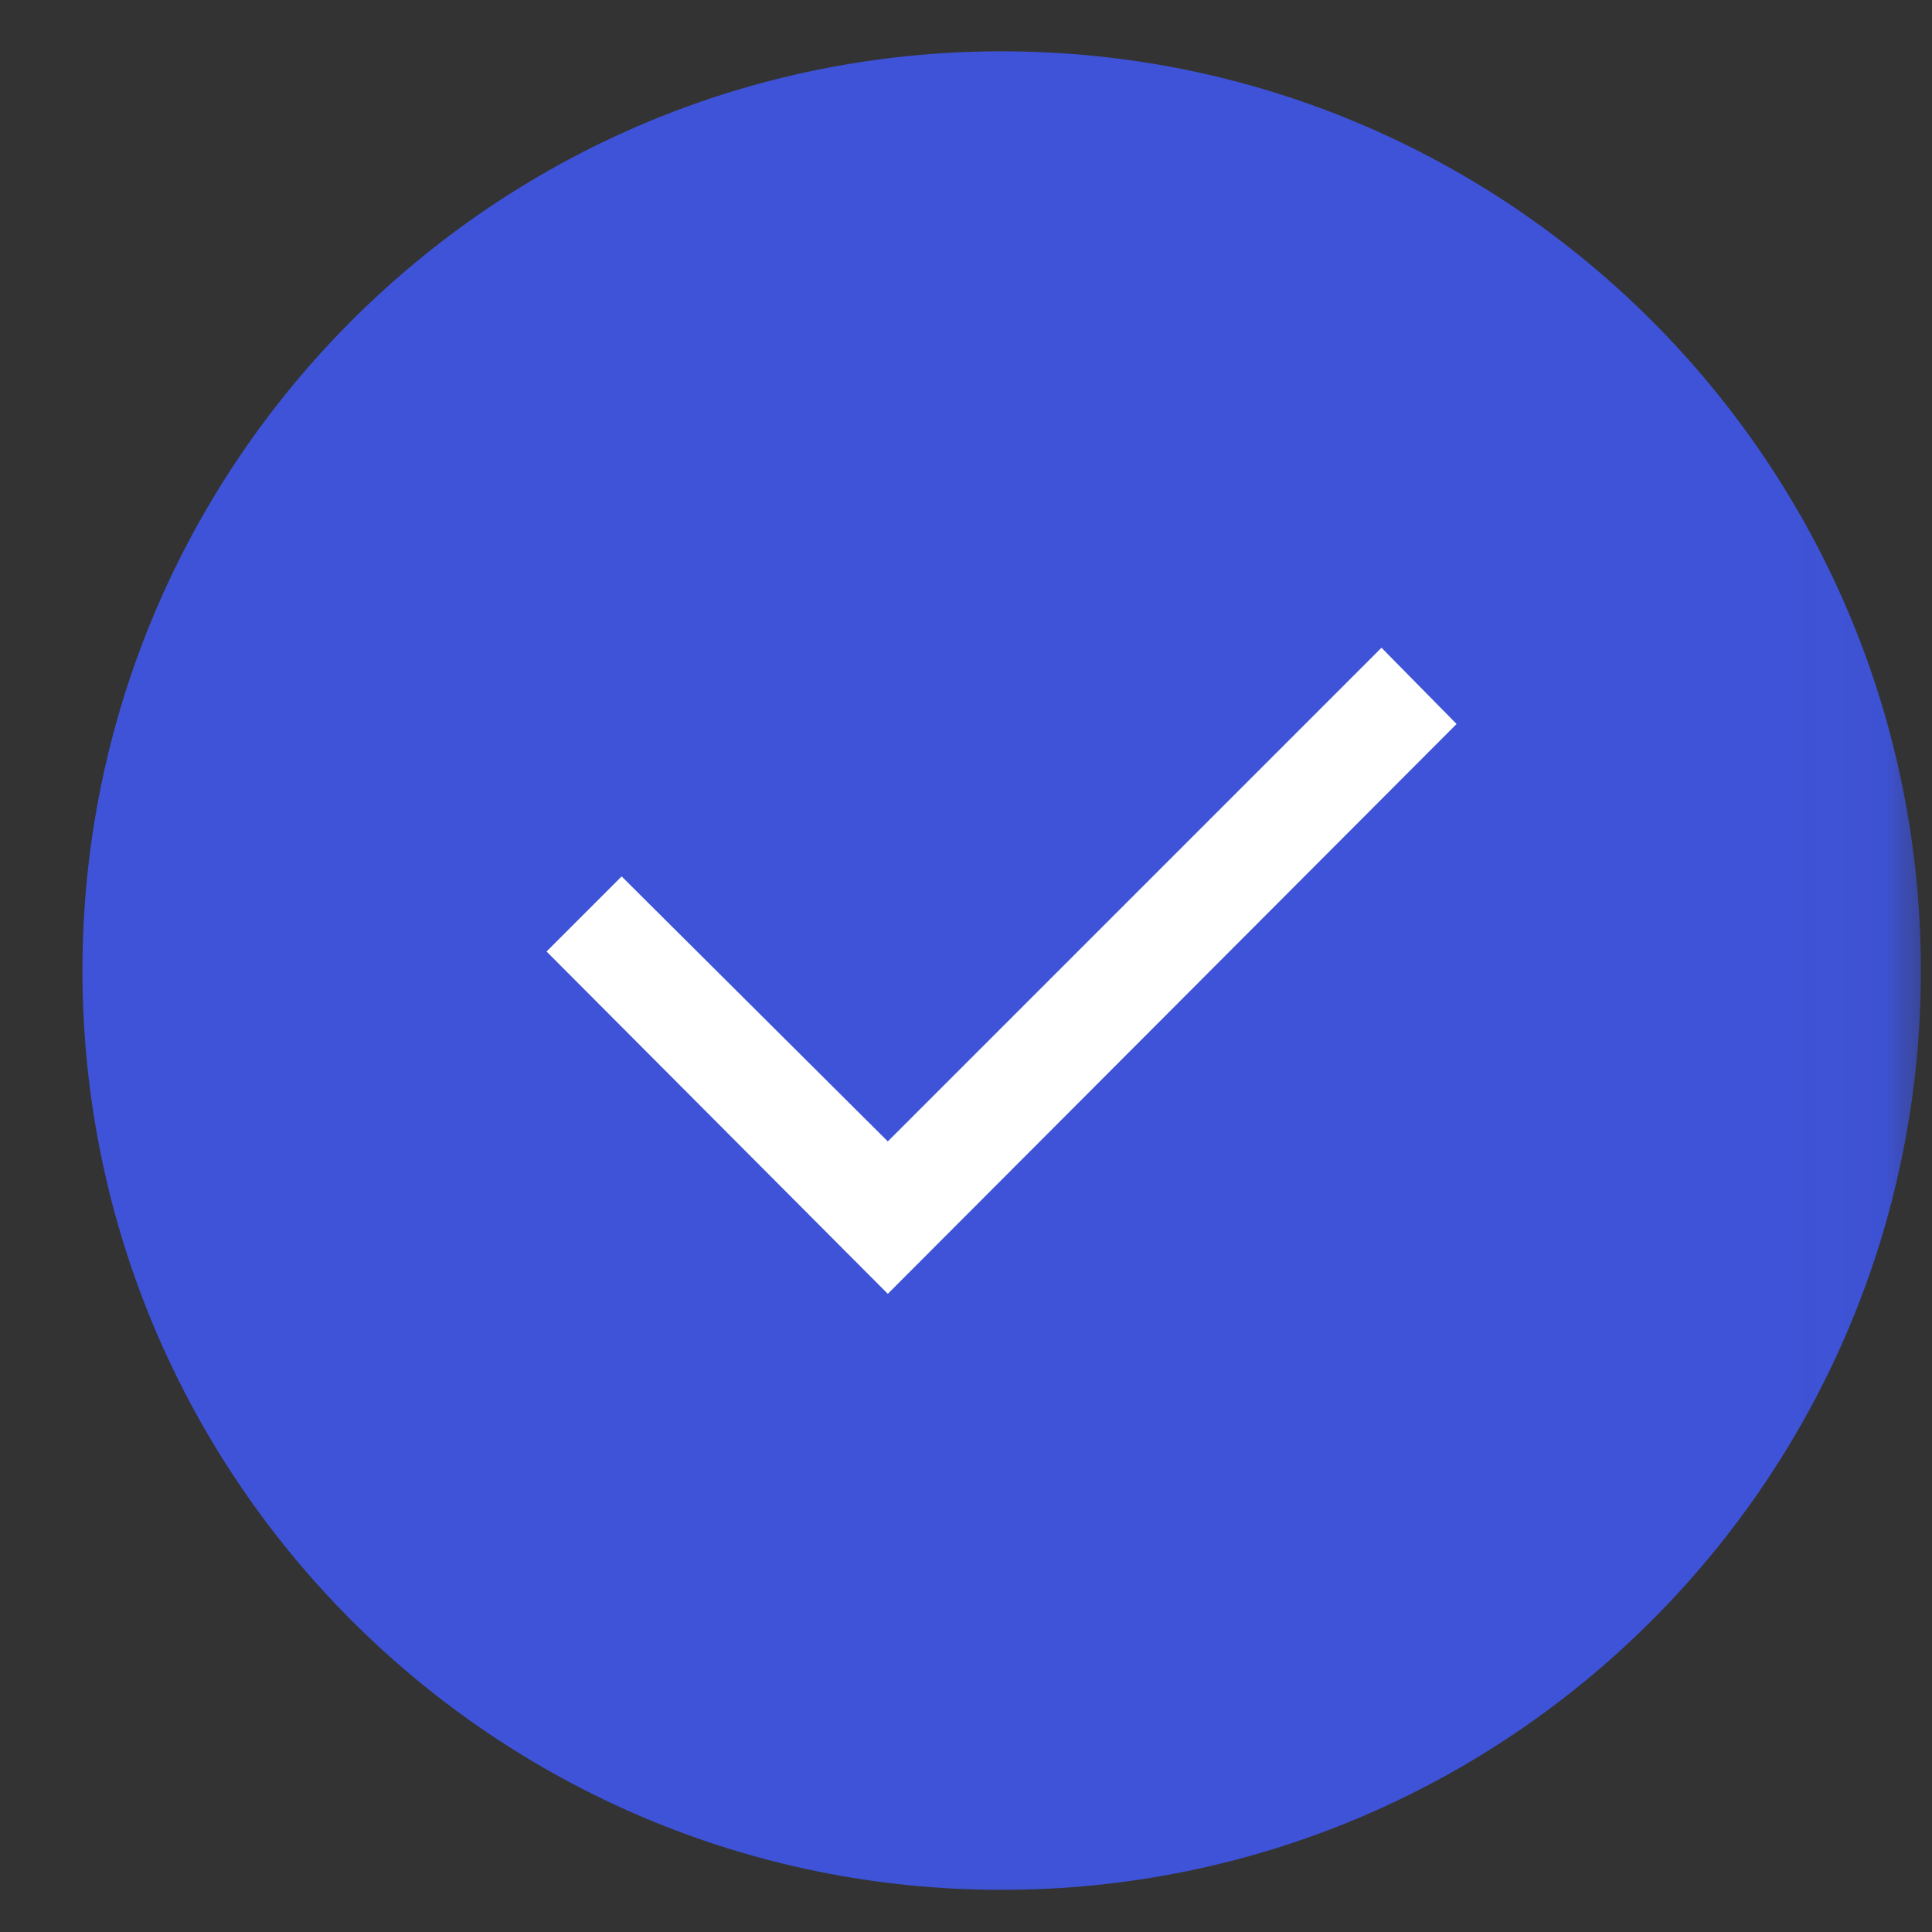 <?xml version="1.0" encoding="UTF-8"?> <svg xmlns="http://www.w3.org/2000/svg" viewBox="0 0 19.99 19.99" data-guides="{&quot;vertical&quot;:[],&quot;horizontal&quot;:[]}"><rect x="0" y="0" width="19.99" height="19.99" fill="#333333" stroke="none"/><mask x="-0" y="-0" width="19.974" height="19.974" data-from-defs="true" maskUnits="userSpaceOnUse" maskContentUnits="userSpaceOnUse" id="tSvg160df62c6c2"><path fill="#f0f0f0" stroke="none" fill-opacity="1" stroke-width="1" stroke-opacity="1" width="21" height="21" id="tSvg122ff7aa632" title="Rectangle 1" d="M0 0C6.658 0 13.316 0 19.974 0C19.974 6.658 19.974 13.316 19.974 19.974C13.316 19.974 6.658 19.974 0 19.974C0 13.316 0 6.658 0 0Z"></path></mask><path fill="#3e53d7" stroke="none" fill-opacity="1" stroke-width="1" stroke-opacity="1" mask="url(#tSvg160df62c6c2)" id="tSvg1c0ee4076b" title="Path 1" d="M19.875 10.043C19.875 4.79 15.617 0.531 10.364 0.531C5.111 0.531 0.853 4.79 0.853 10.043C0.853 15.296 5.111 19.554 10.364 19.554C15.617 19.554 19.875 15.296 19.875 10.043Z"></path><path fill="#ffffff" stroke="none" fill-opacity="1" stroke-width="1" stroke-opacity="1" mask="url(#tSvg160df62c6c2)" id="tSvgacbc72265f" title="Path 2" d="M9.186 11.81C10.889 10.108 12.591 8.405 14.294 6.702C14.553 6.965 14.812 7.228 15.071 7.491C13.109 9.456 11.148 11.422 9.186 13.387C8.009 12.207 6.832 11.026 5.655 9.845C5.914 9.586 6.173 9.327 6.432 9.068C7.35 9.982 8.268 10.896 9.186 11.81Z"></path><defs></defs></svg> 